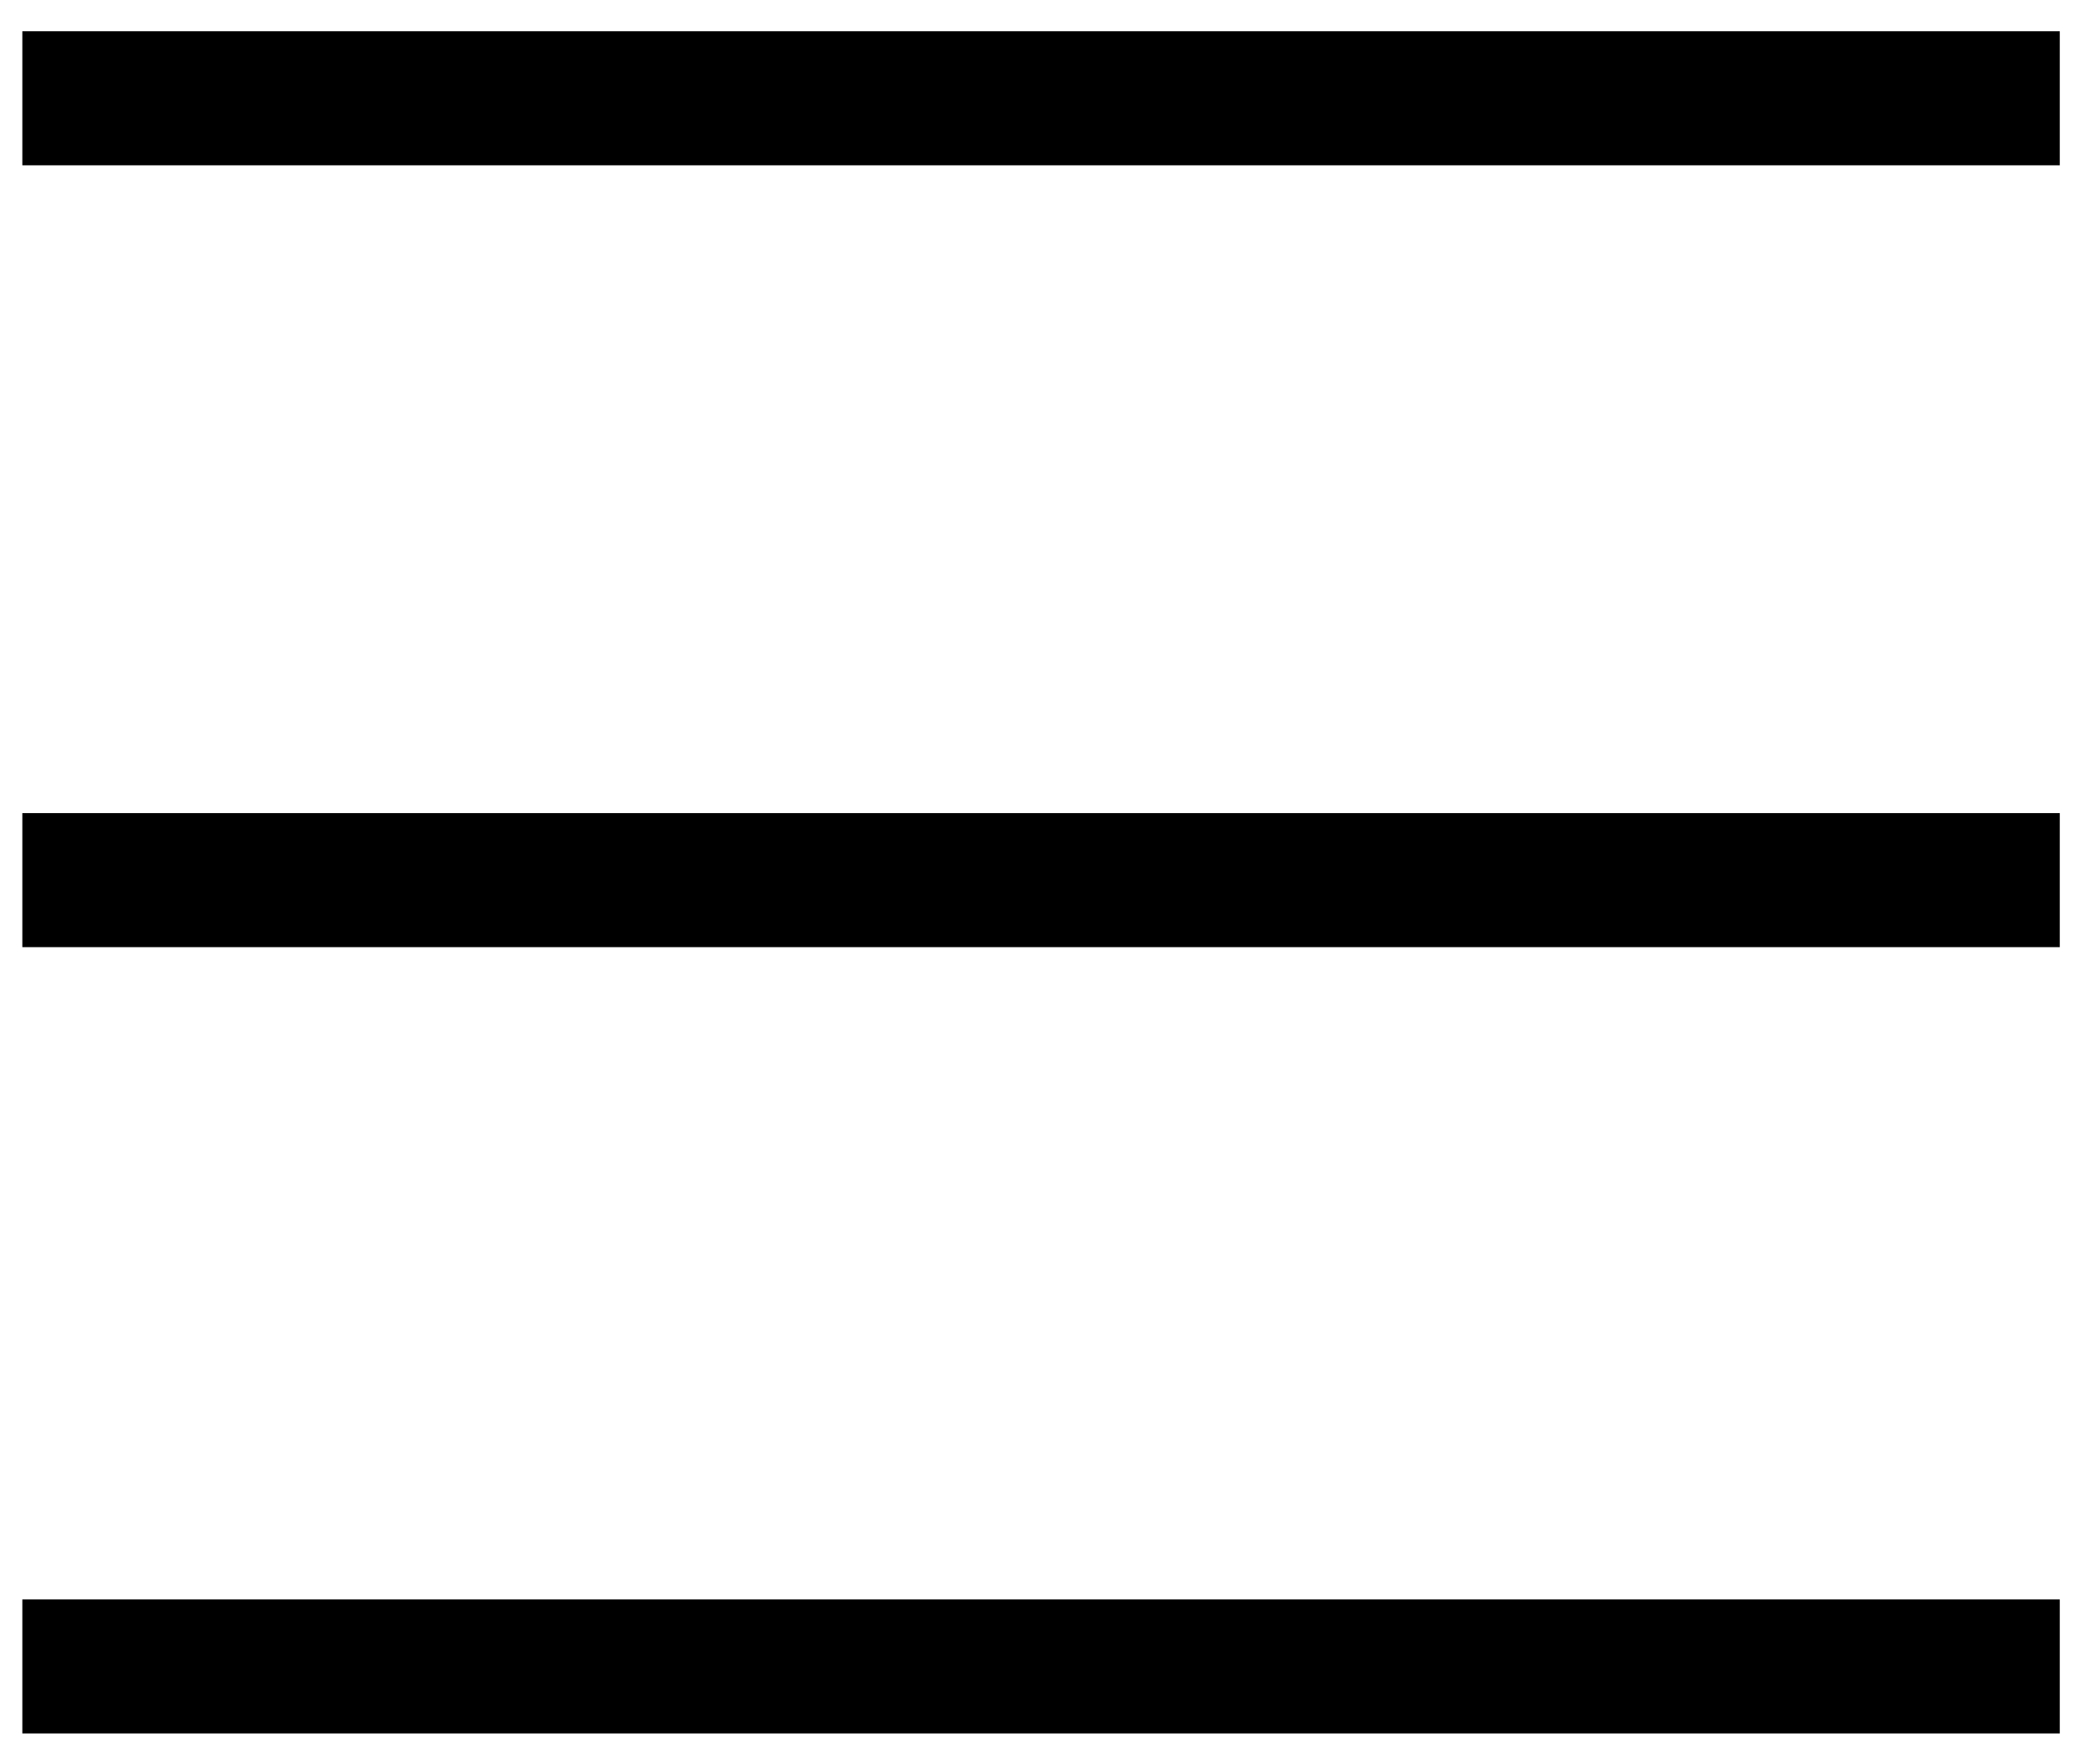 <svg width="47" height="39" viewBox="0 0 47 39" fill="none" xmlns="http://www.w3.org/2000/svg">
<path d="M0.5 37.3H46.1" stroke="black" stroke-width="3" stroke-linejoin="round"/>
<path d="M0.5 2.2H46.1" stroke="black" stroke-width="3" stroke-linejoin="round"/>
<path d="M0.5 19.7H46.1" stroke="black" stroke-width="3" stroke-linejoin="round"/>
</svg>
